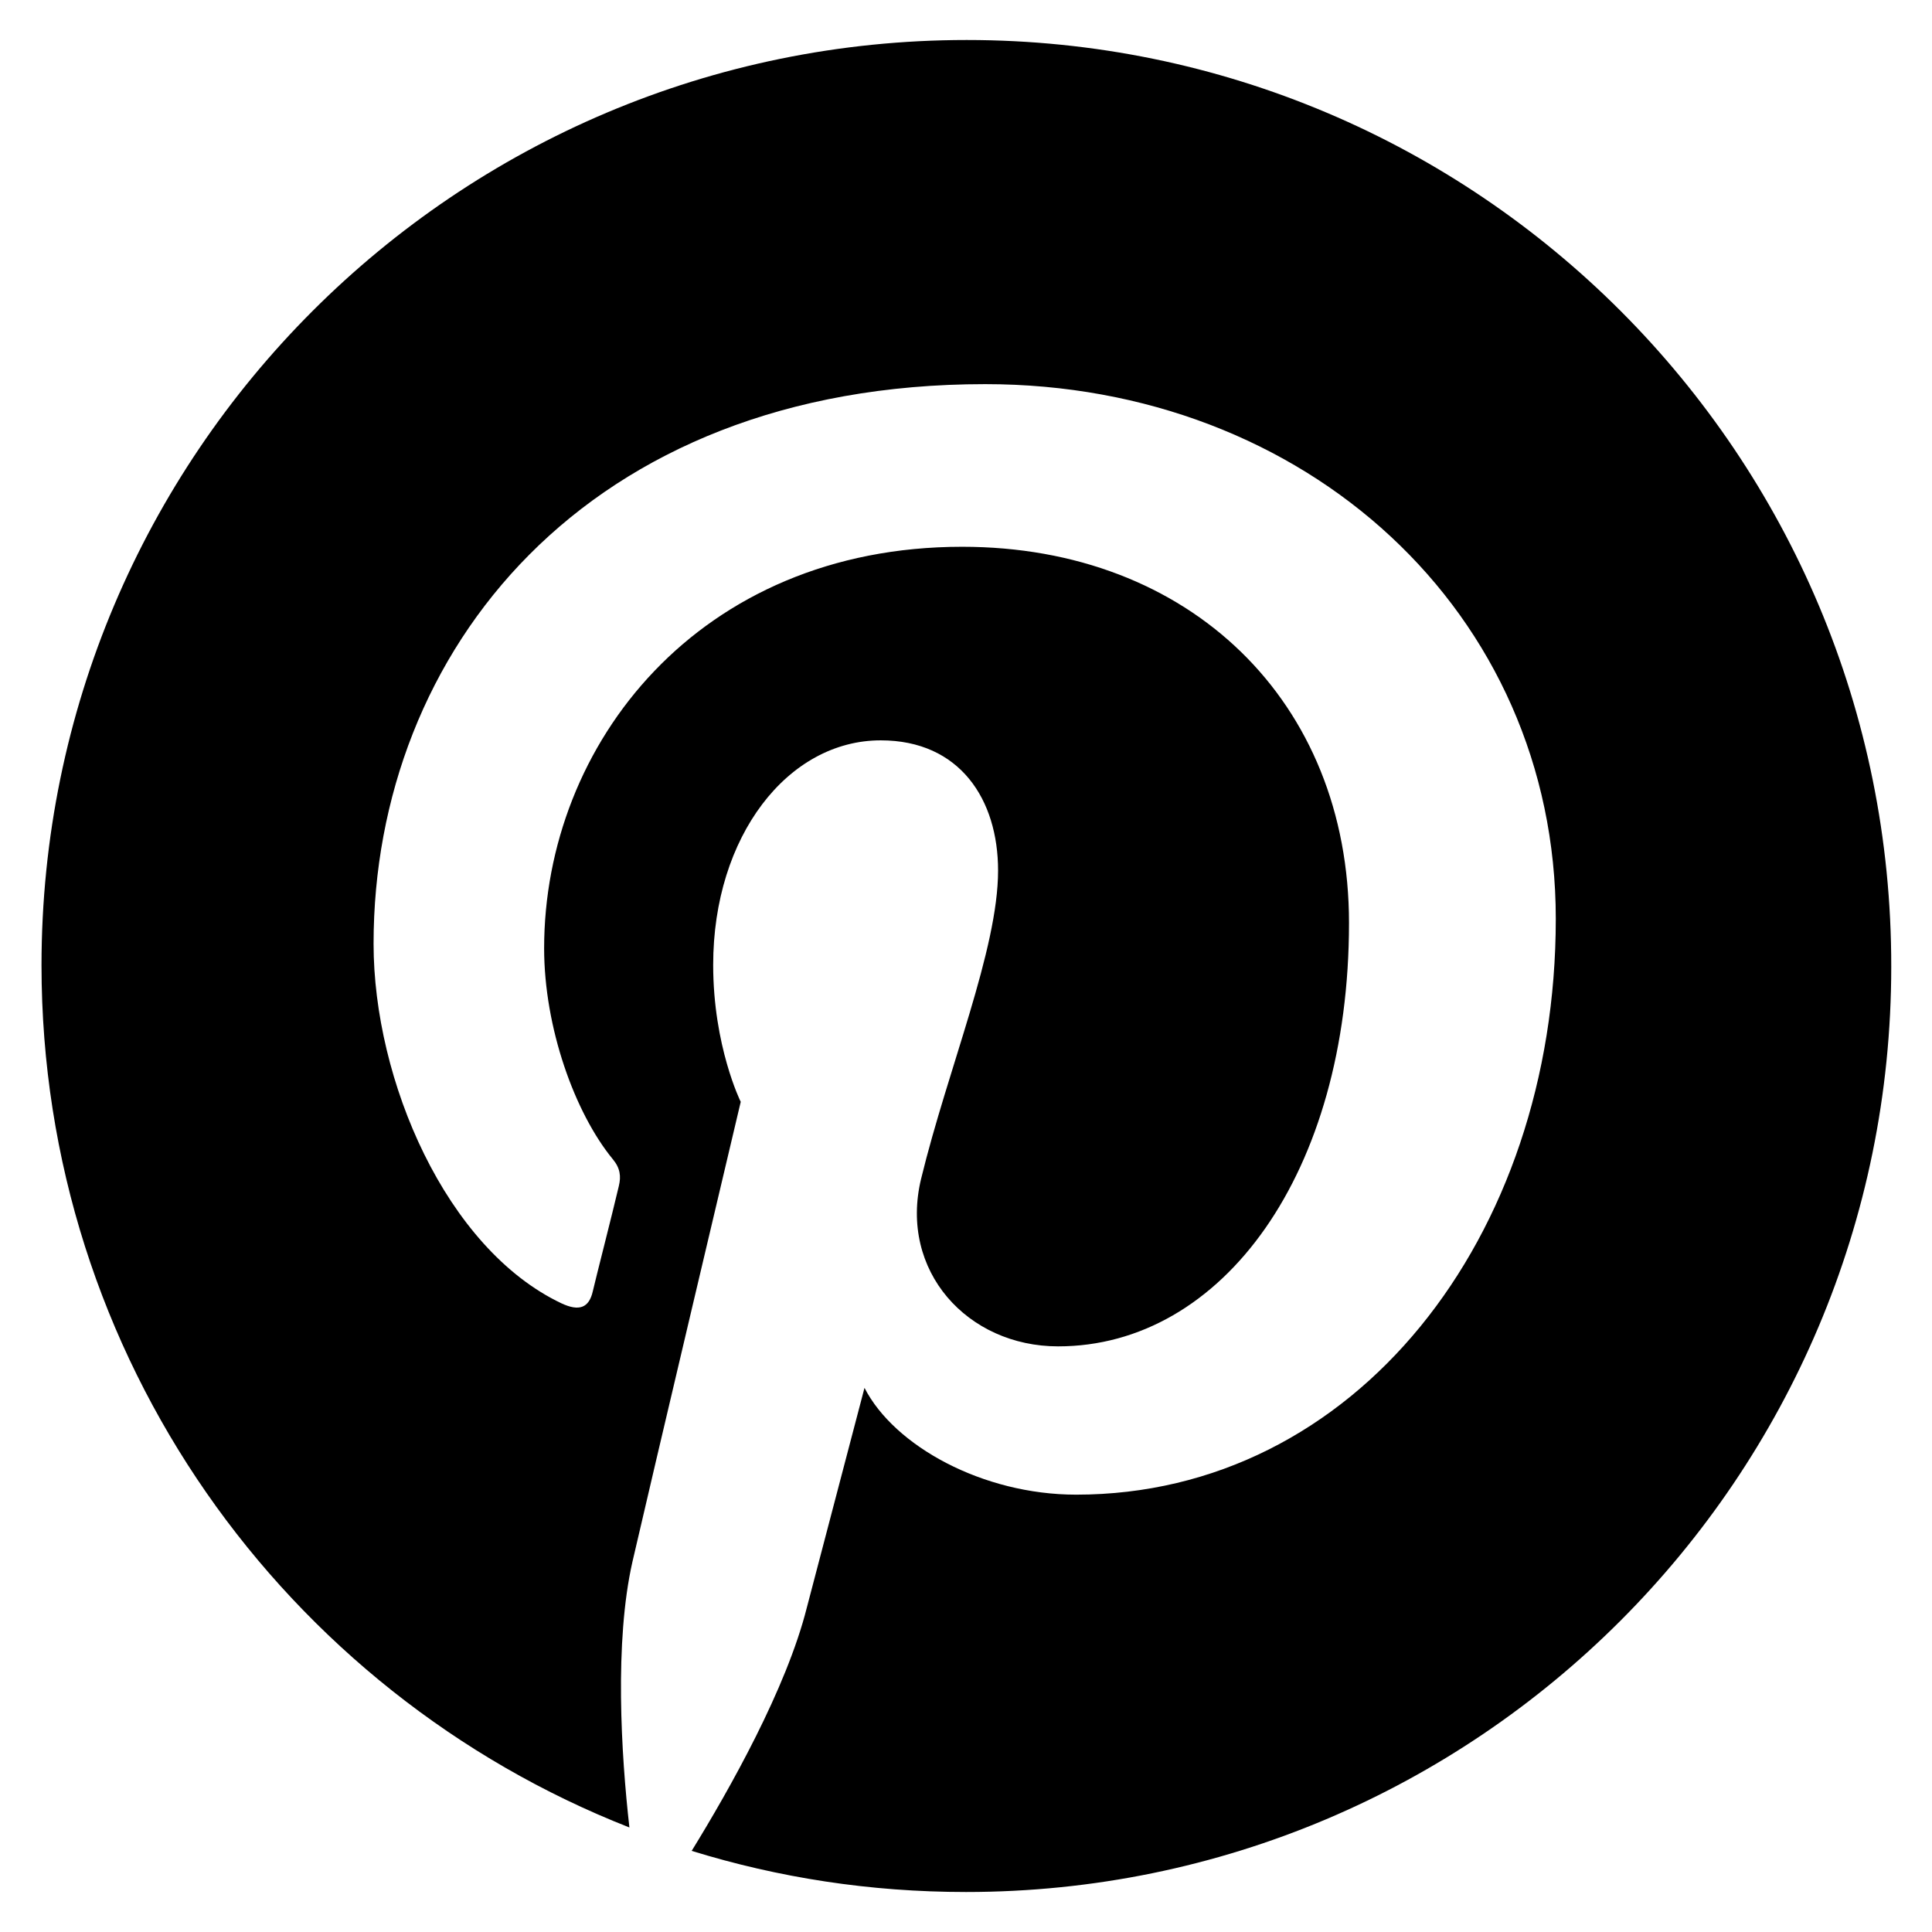 <svg xmlns="http://www.w3.org/2000/svg" viewBox="0 0 512 512" width="16" height="16" aria-hidden="true" class="$w-[1em] $h-[1em] $fill-current $text-lg"><path d="M256.2 10.6C120.8 10.6 11 120.4 11 255.8c0 103.9 64.6 192.7 155.8 228.5-2.2-19.4-4-49.2.8-70.4C172 394.7 196.3 292 196.3 292s-7.3-14.7-7.3-36.3c0-34.1 19.8-59.5 44.4-59.5 21 0 31.1 15.7 31.1 34.5 0 21-13.3 52.5-20.4 81.7-5.9 24.4 12.3 44.4 36.3 44.4 43.6 0 77.1-46 77.1-112.2 0-58.7-42.2-99.7-102.5-99.7-69.8 0-110.8 52.3-110.8 106.4 0 21 8.1 43.6 18.2 55.9 2 2.4 2.2 4.6 1.6 7.1-1.8 7.7-6.1 24.4-6.9 27.9-1 4.4-3.6 5.4-8.3 3.2-30.6-14.5-49.8-59.1-49.8-95.3 0-77.3 56.1-148.3 162.1-148.3 85 0 151.2 60.5 151.2 141.7 0 84.6-53.3 152.6-127.1 152.6-24.8 0-48.2-12.9-56.1-28.3 0 0-12.3 46.8-15.3 58.3-5.4 21.4-20.4 48-30.5 64.4 23 7.1 47.2 10.9 72.7 10.9 135.4 0 245.2-109.8 245.2-245.2.2-135.8-109.6-245.6-245-245.6"></path></svg>